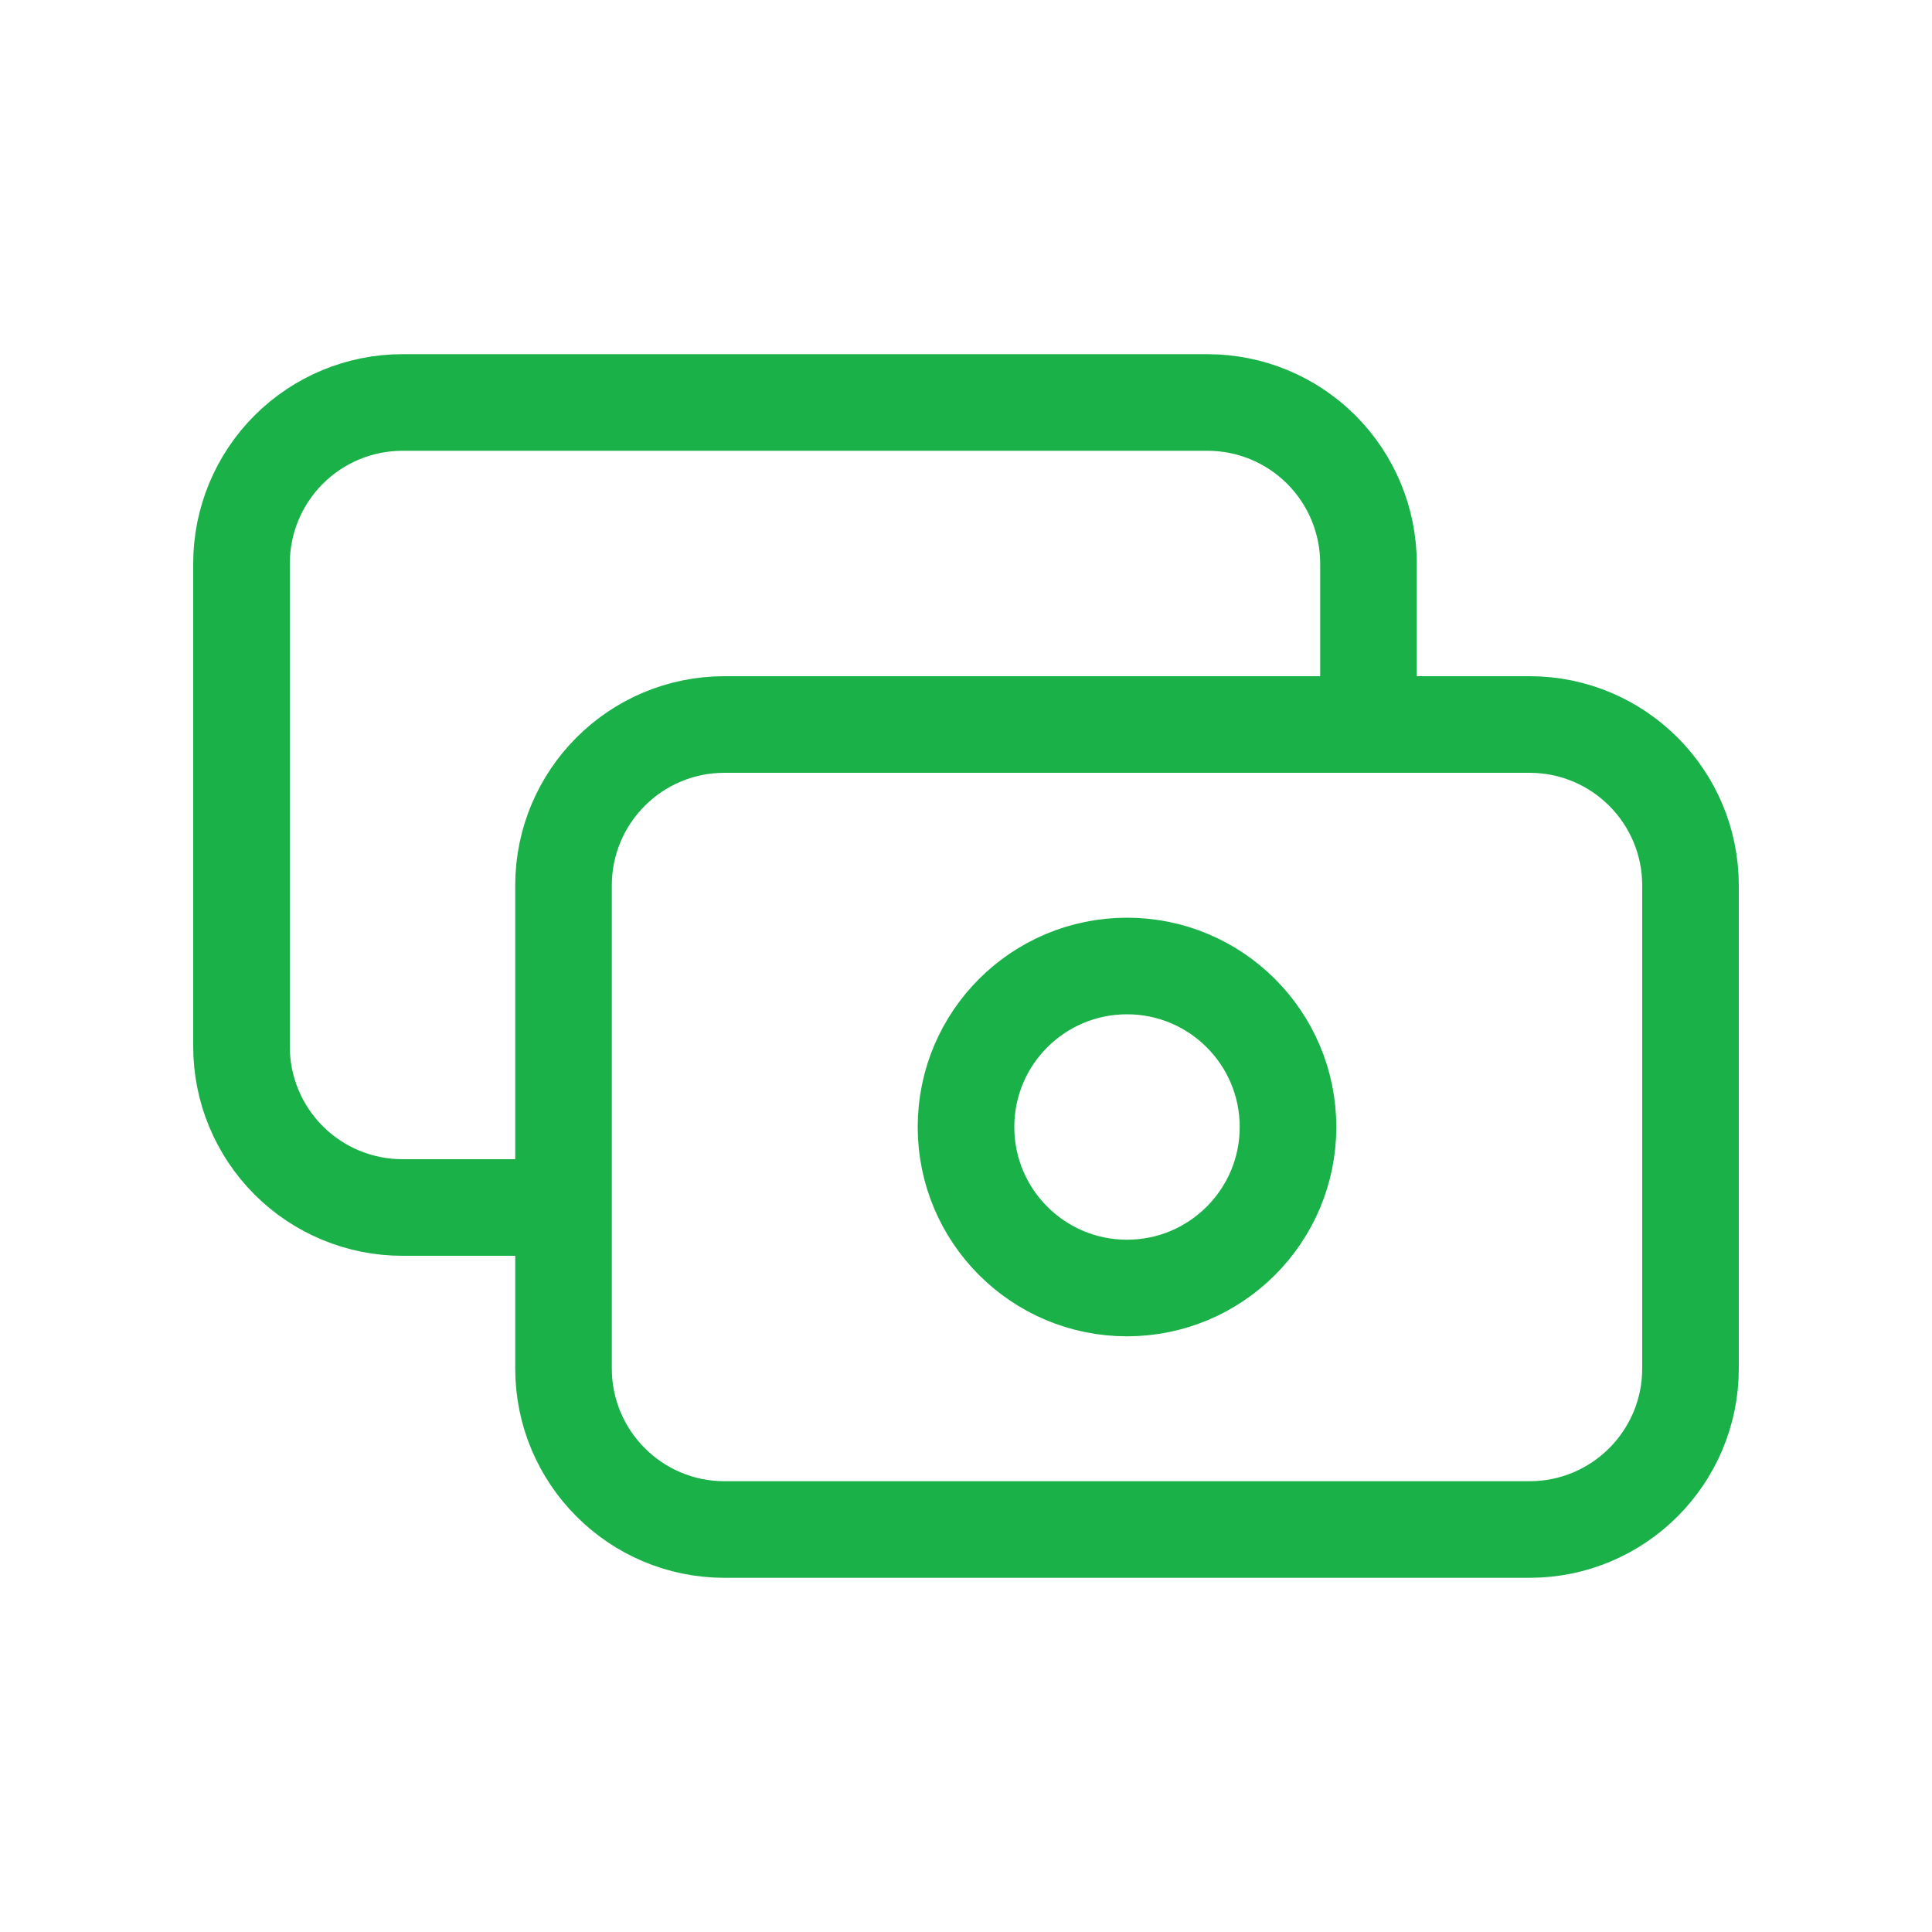 <?xml version="1.0" encoding="UTF-8"?> <svg xmlns="http://www.w3.org/2000/svg" width="40" height="40" viewBox="0 0 40 40" fill="none"><path d="M28.333 15V11.667C28.333 10.783 27.982 9.935 27.357 9.31C26.732 8.684 25.884 8.333 25 8.333H8.333C7.449 8.333 6.601 8.684 5.976 9.31C5.351 9.935 5 10.783 5 11.667V21.667C5 22.551 5.351 23.398 5.976 24.024C6.601 24.649 7.449 25 8.333 25H11.667M15 15H31.667C33.508 15 35 16.492 35 18.333V28.333C35 30.174 33.508 31.667 31.667 31.667H15C13.159 31.667 11.667 30.174 11.667 28.333V18.333C11.667 16.492 13.159 15 15 15ZM26.667 23.333C26.667 25.174 25.174 26.667 23.333 26.667C21.492 26.667 20 25.174 20 23.333C20 21.492 21.492 20 23.333 20C25.174 20 26.667 21.492 26.667 23.333Z" stroke="#1AB248" stroke-width="2" stroke-linecap="round" stroke-linejoin="round"></path></svg> 